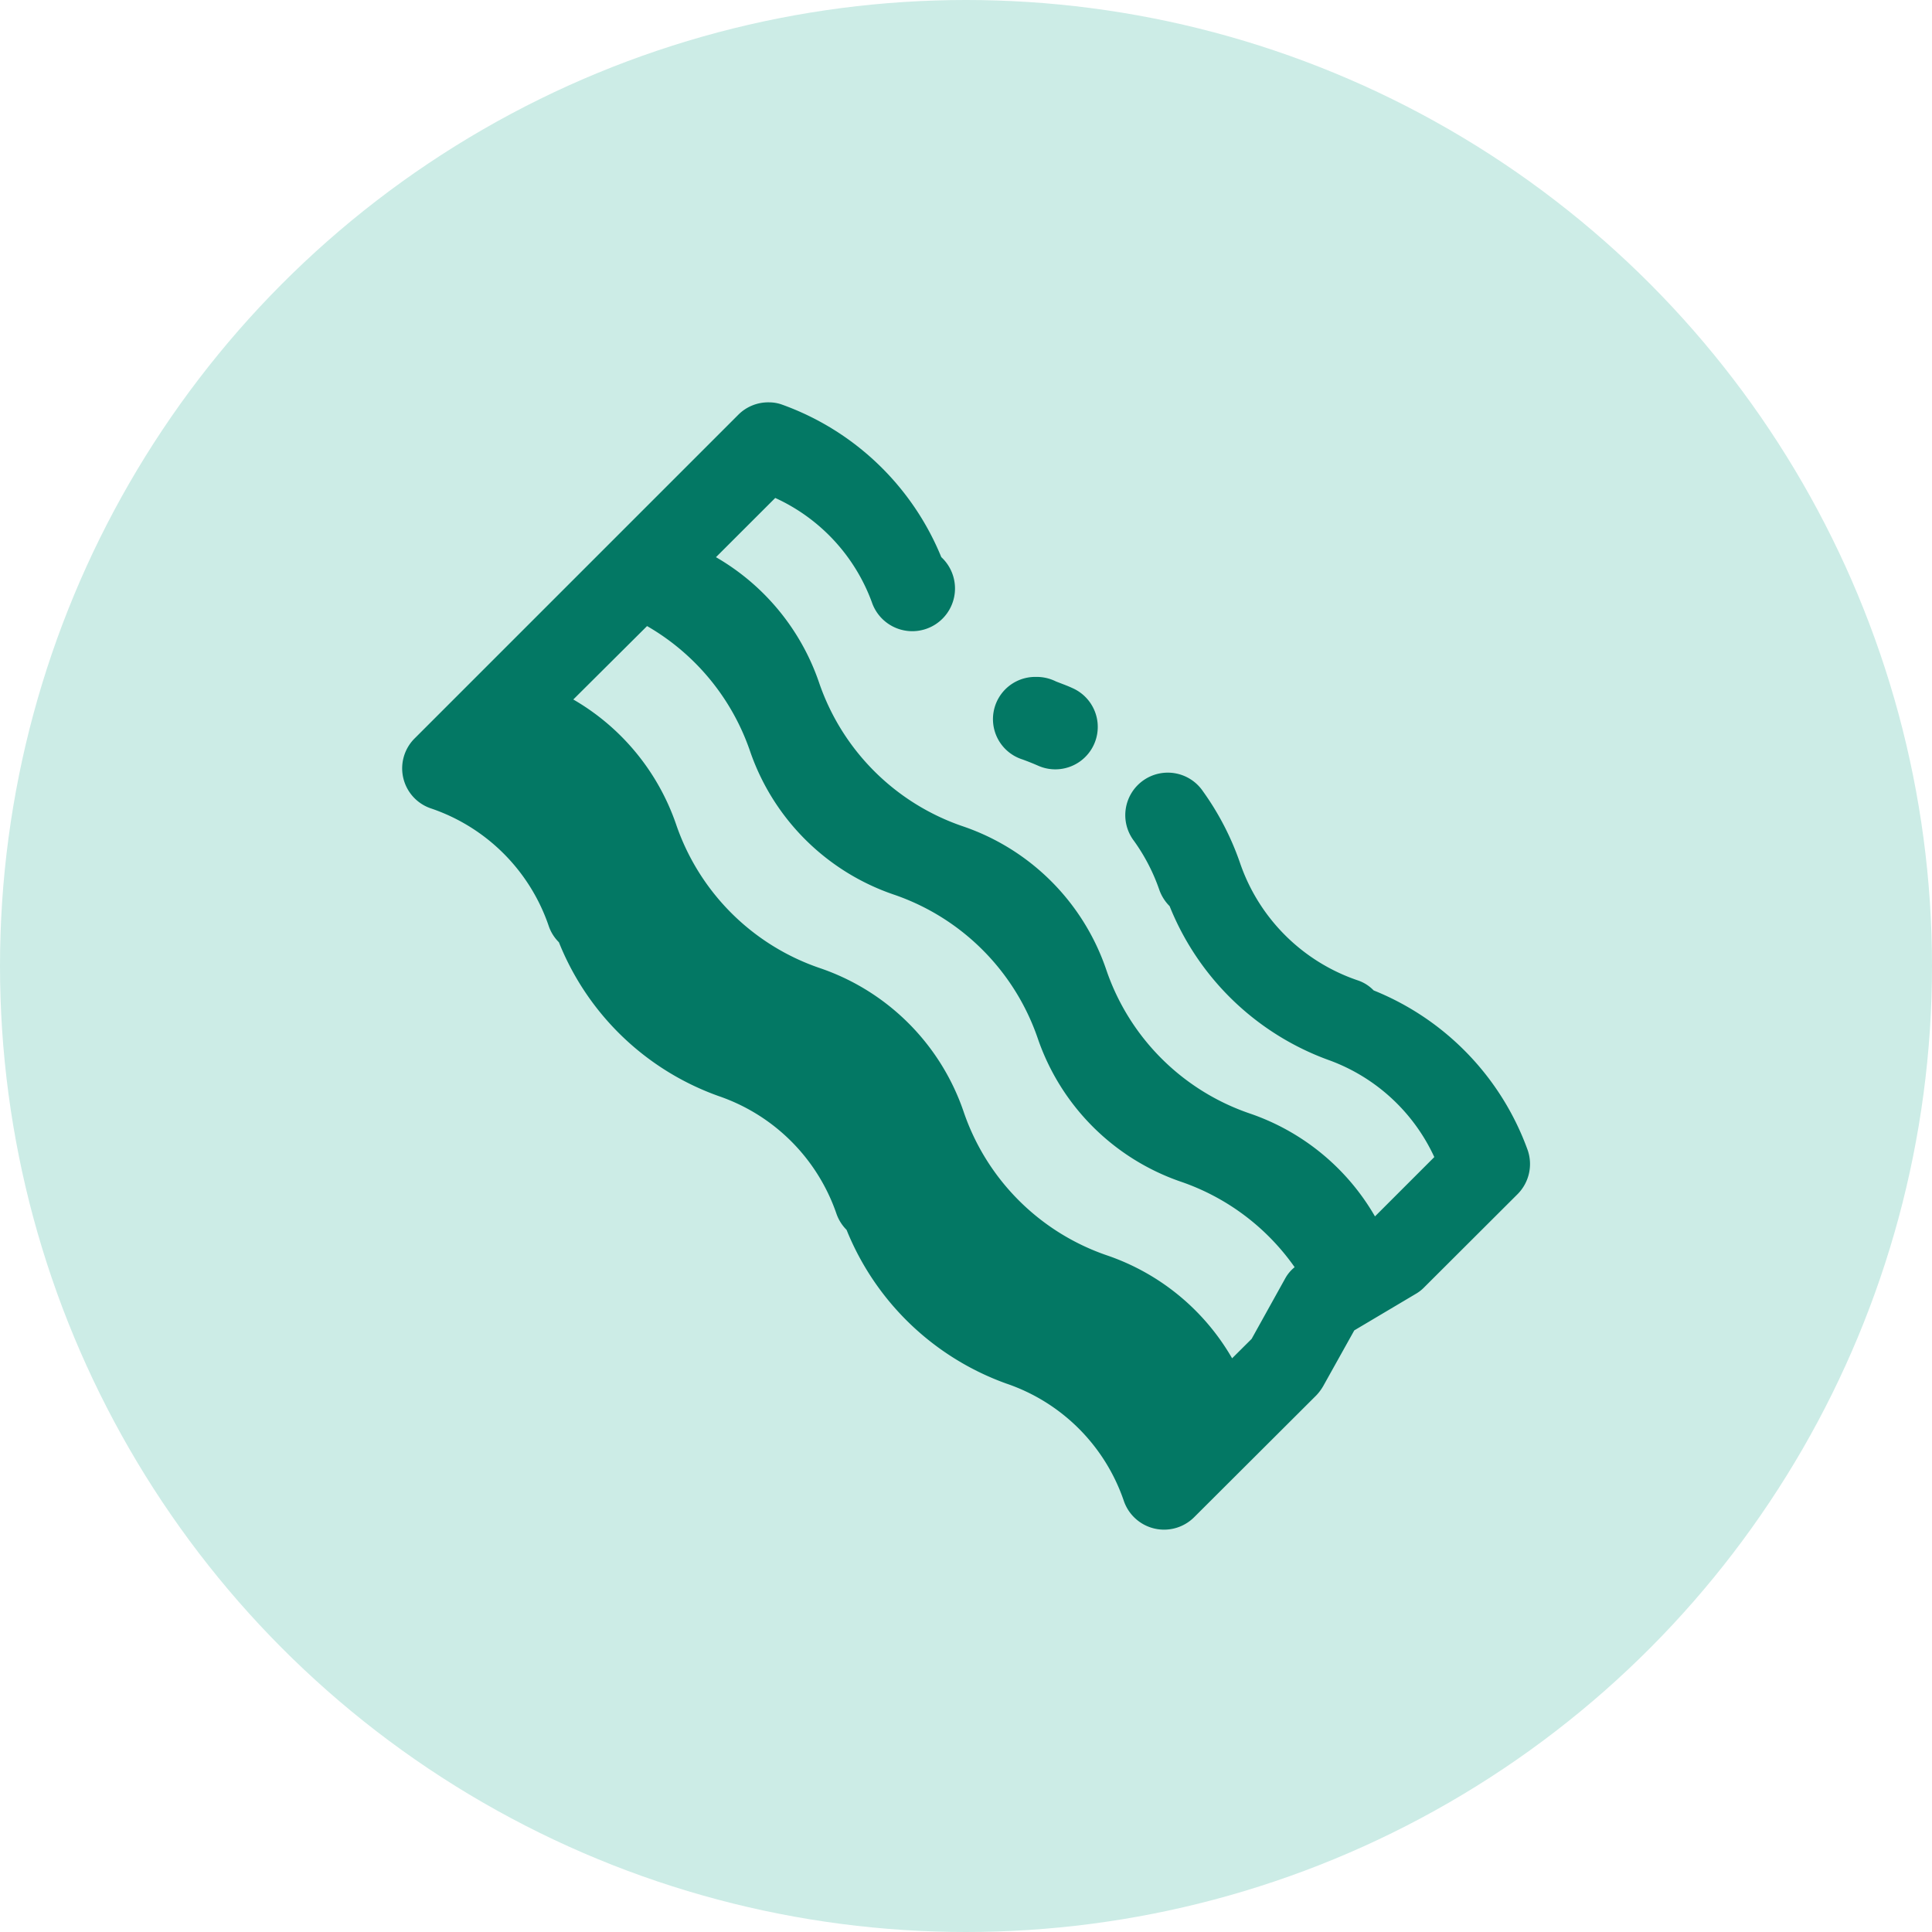 <svg id="saturated-fat-sensitivity" xmlns="http://www.w3.org/2000/svg" width="38" height="38" viewBox="0 0 38 38">
  <circle id="Ellipse_28" data-name="Ellipse 28" cx="19" cy="19" r="19" fill="#ccece6"/>
  <path id="Path_14" data-name="Path 14" d="M19.219,12a.831.831,0,0,0-.616.244l-6.36,6.36a.831.831,0,0,0,.323,1.385A3.7,3.7,0,0,1,14.875,22.3a.823.823,0,0,0,.2.319,5.3,5.3,0,0,0,3.149,3.028,3.723,3.723,0,0,1,2.309,2.309.844.844,0,0,0,.2.32A5.331,5.331,0,0,0,23.878,31.3a3.694,3.694,0,0,1,2.309,2.309.837.837,0,0,0,1.38.321l2.406-2.4a.974.974,0,0,0,.137-.185l.609-1.092,1.211-.719a.75.75,0,0,0,.163-.127l1.839-1.835a.84.84,0,0,0,.2-.858A5.34,5.34,0,0,0,31.1,23.566a.776.776,0,0,0-.32-.2,3.705,3.705,0,0,1-2.309-2.309,5.474,5.474,0,0,0-.728-1.407.836.836,0,1,0-1.356.977,3.748,3.748,0,0,1,.5.969.863.863,0,0,0,.2.313,5.329,5.329,0,0,0,3.151,3.035,3.658,3.658,0,0,1,2.055,1.9l-1.167,1.167a4.53,4.53,0,0,0-2.456-2.022,4.525,4.525,0,0,1-2.828-2.826,4.512,4.512,0,0,0-2.826-2.826,4.532,4.532,0,0,1-2.826-2.831,4.542,4.542,0,0,0-2.026-2.461L19.33,13.88a3.629,3.629,0,0,1,1.9,2.05.84.84,0,1,0,1.366-.886,5.329,5.329,0,0,0-3.133-3A.739.739,0,0,0,19.219,12Zm-2.41,4.4a4.537,4.537,0,0,1,2.024,2.456,4.536,4.536,0,0,0,2.831,2.826A4.544,4.544,0,0,1,24.49,24.5a4.532,4.532,0,0,0,2.826,2.831,4.525,4.525,0,0,1,2.23,1.679.746.746,0,0,0-.185.22L28.7,30.42l-.384.382a4.525,4.525,0,0,0-2.454-2.022,4.525,4.525,0,0,1-2.826-2.826,4.525,4.525,0,0,0-2.826-2.826A4.531,4.531,0,0,1,17.38,20.3a4.54,4.54,0,0,0-2.022-2.456Zm7.647,1a.831.831,0,0,0-.267,1.622c.105.038.208.079.313.125a.834.834,0,1,0,.674-1.527c-.1-.047-.214-.087-.325-.131a.848.848,0,0,0-.394-.089Z" transform="translate(-4.082 -4.086)" fill="#037864"/>
</svg>
